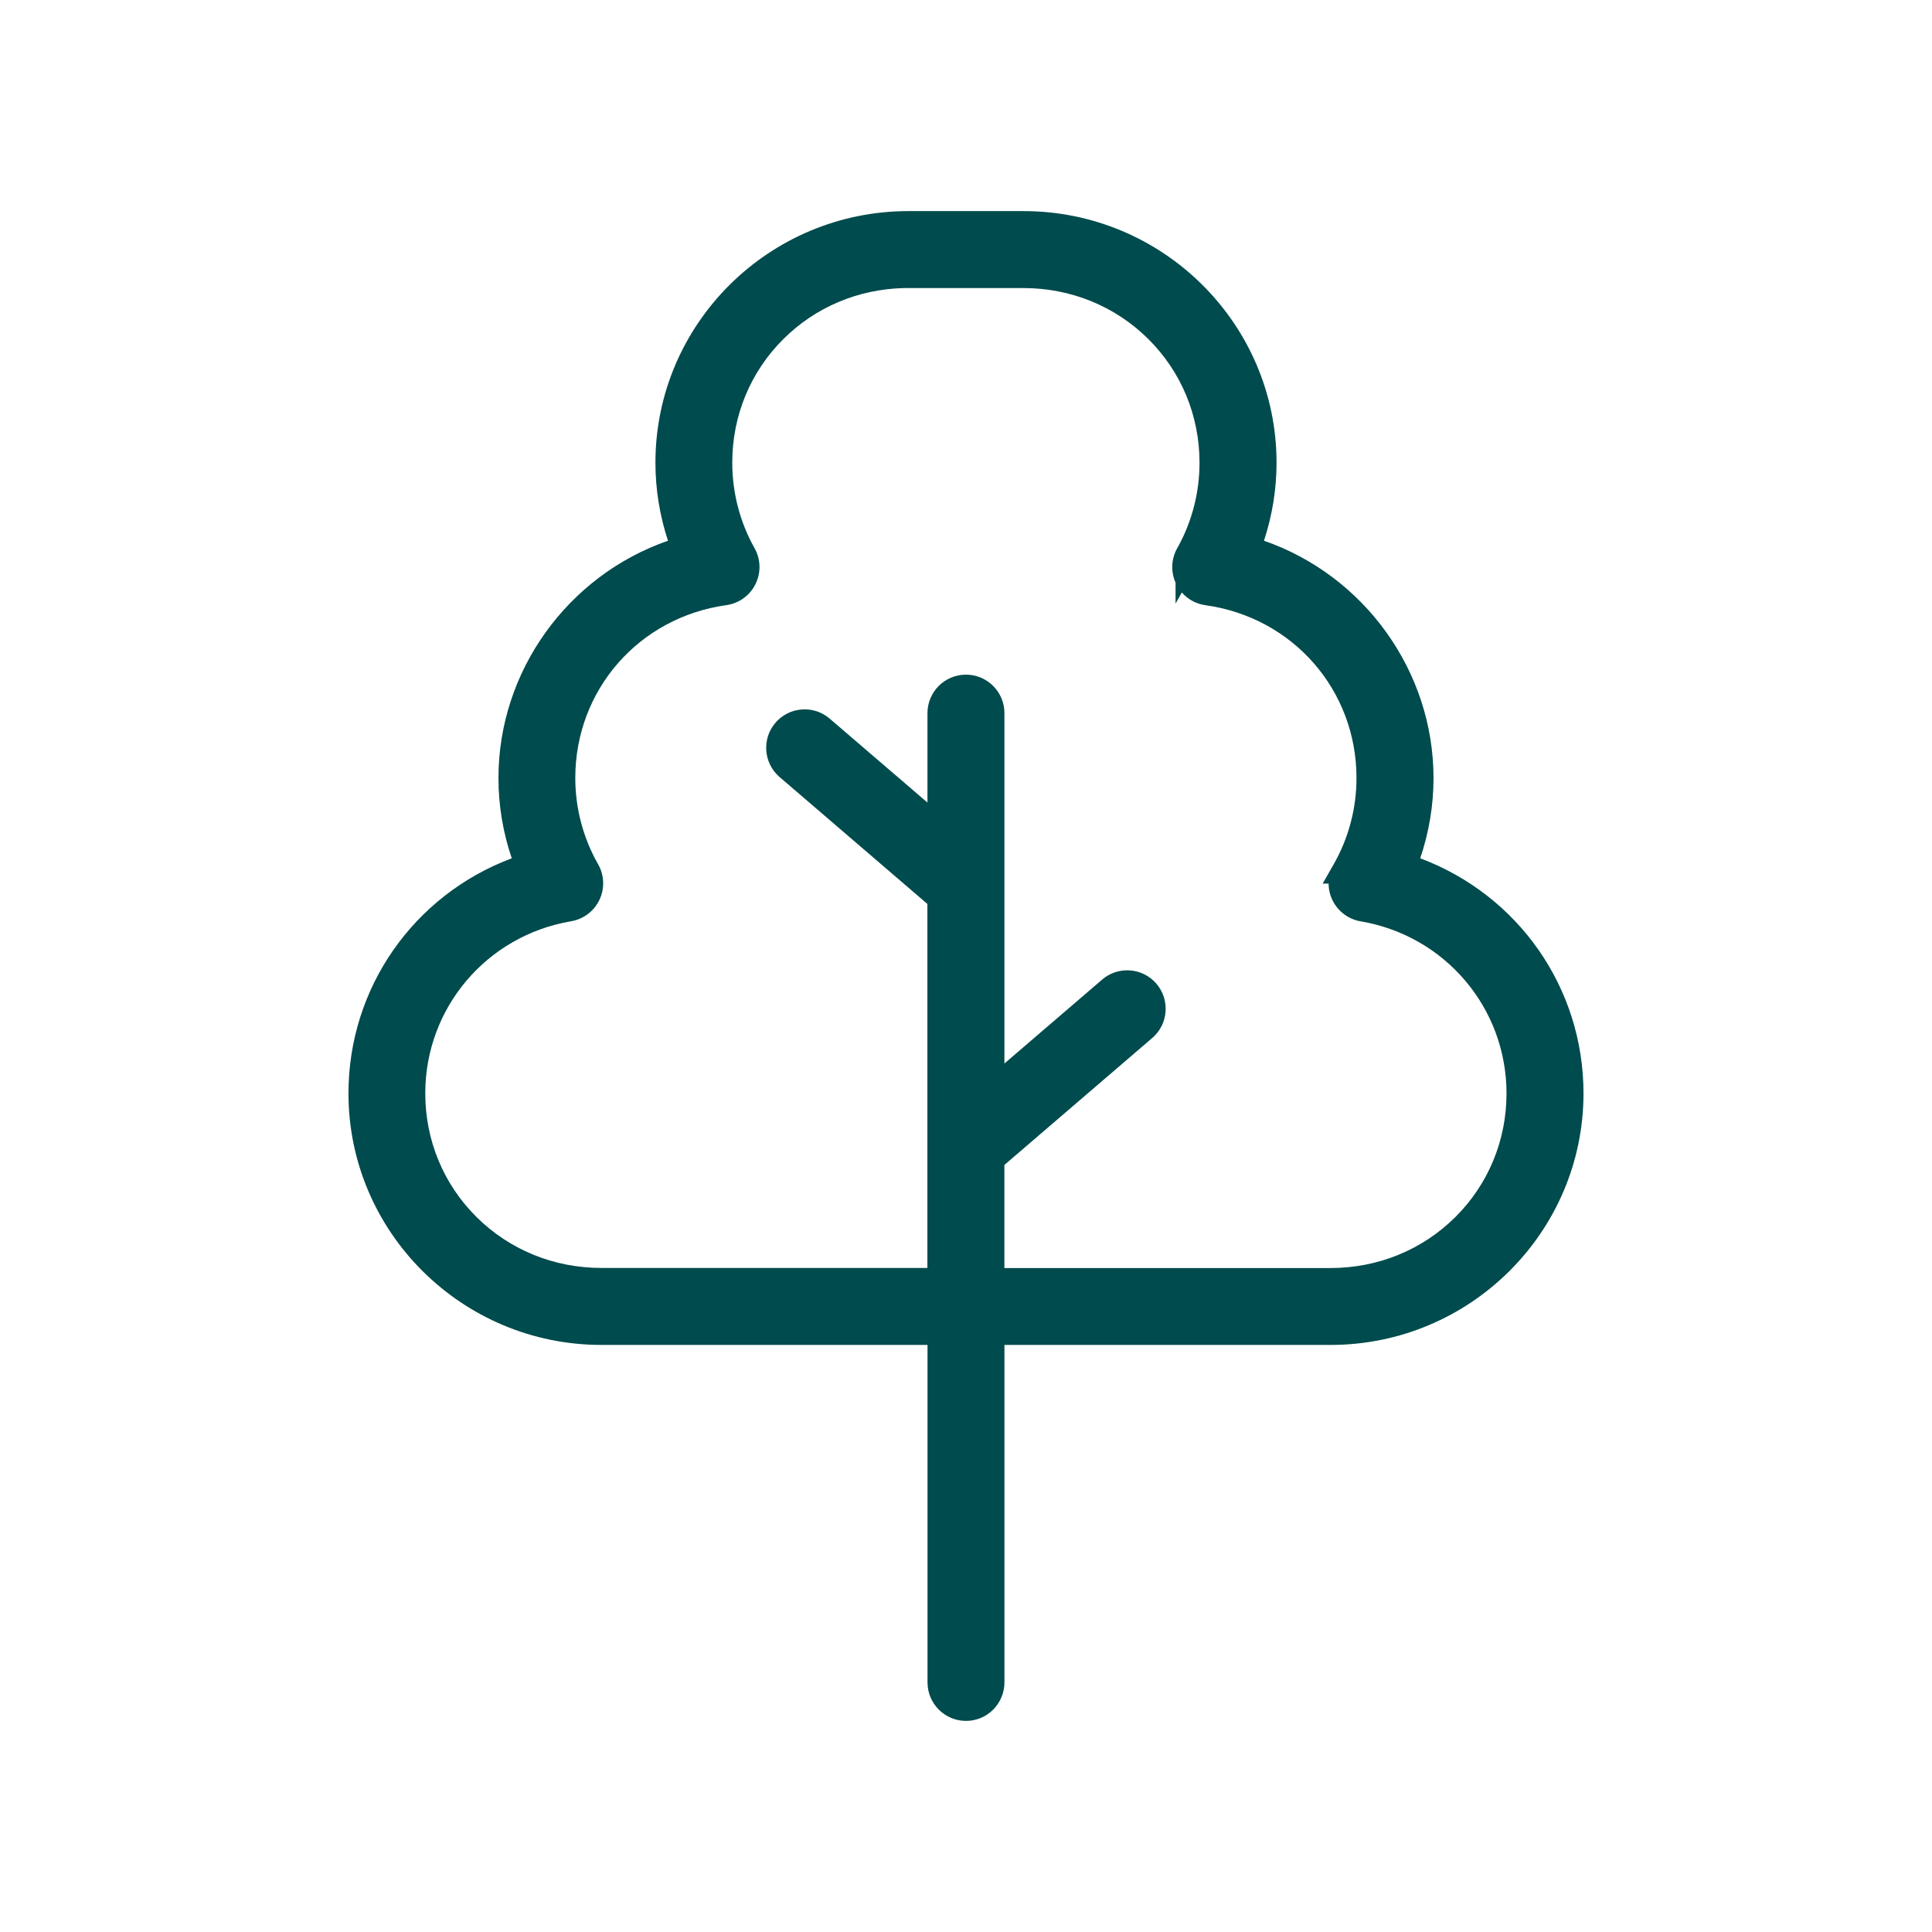 <svg viewBox="0 0 600 600" xmlns="http://www.w3.org/2000/svg"><path d="m441.06 266.55c2.74-8.08 4.13-16.45 4.13-24.93 0-33.13-21.44-62.85-52.65-73.69 2.59-7.89 3.9-16.02 3.9-24.24 0-43.08-35.25-78.13-78.57-78.13h-35.75c-43.32 0-78.57 35.04-78.57 78.13 0 8.23 1.31 16.36 3.9 24.24-31.2 10.84-52.65 40.55-52.65 73.69 0 8.49 1.39 16.86 4.13 24.93-30.5 11.44-50.71 40.27-50.71 73 0 43.08 35.25 78.13 78.57 78.13h101.26v104.81c0 6.59 5.36 11.95 11.94 11.95 3.19 0 6.19-1.24 8.45-3.5 2.22-2.22 3.5-5.3 3.5-8.45v-104.81h101.26c43.33 0 78.57-35.05 78.57-78.13 0-32.73-20.21-61.56-50.71-73zm-129.12 95.22 45.91-39.42c5-4.29 5.57-11.85 1.28-16.85-2.08-2.42-4.98-3.89-8.16-4.13s-6.27.77-8.69 2.85l-30.35 26.06v-108.81c0-3.19-1.24-6.19-3.5-8.45s-5.26-3.5-8.45-3.5c-6.59 0-11.95 5.36-11.95 11.95v27.77l-22.16-19.02-8.2-7.04c-2.42-2.08-5.51-3.09-8.69-2.85s-6.08 1.71-8.16 4.13c-4.29 5-3.71 12.56 1.28 16.85l45.91 39.42v113.04h-101.26c-14.73 0-28.5-5.62-38.77-15.82-10.26-10.19-15.91-23.83-15.91-38.42 0-26.5 19.05-48.98 45.3-53.43 3.85-.65 7.14-3.15 8.8-6.67 1.67-3.52 1.51-7.64-.42-11.03-4.64-8.12-7.09-17.39-7.09-26.79 0-27.31 19.73-49.89 46.92-53.68 3.91-.55 7.3-2.99 9.05-6.54s1.64-7.72-.3-11.16c-4.53-8.03-6.92-17.21-6.92-26.55 0-14.59 5.65-28.23 15.91-38.42 9.97-9.9 23.23-15.48 37.47-15.8h37.05c14.73 0 28.5 5.62 38.77 15.82 10.26 10.19 15.91 23.83 15.91 38.42 0 9.19-2.32 18.23-6.71 26.17l-.22.38c-1.86 3.3-2.04 7.26-.51 10.71v6.49l1.95-3.45c1.87 2.13 4.45 3.55 7.32 3.95 27.19 3.79 46.92 26.37 46.92 53.68 0 9.41-2.45 18.68-7.09 26.79l-3.42 5.99h1.85c0 1.72.39 3.45 1.15 5.05 1.67 3.52 4.96 6.02 8.8 6.67 26.25 4.45 45.3 26.92 45.3 53.43 0 14.59-5.65 28.23-15.9 38.42-10.27 10.2-24.04 15.82-38.77 15.82h-101.27s0-32.01 0-32.01z" fill="#004b4d"/></svg>